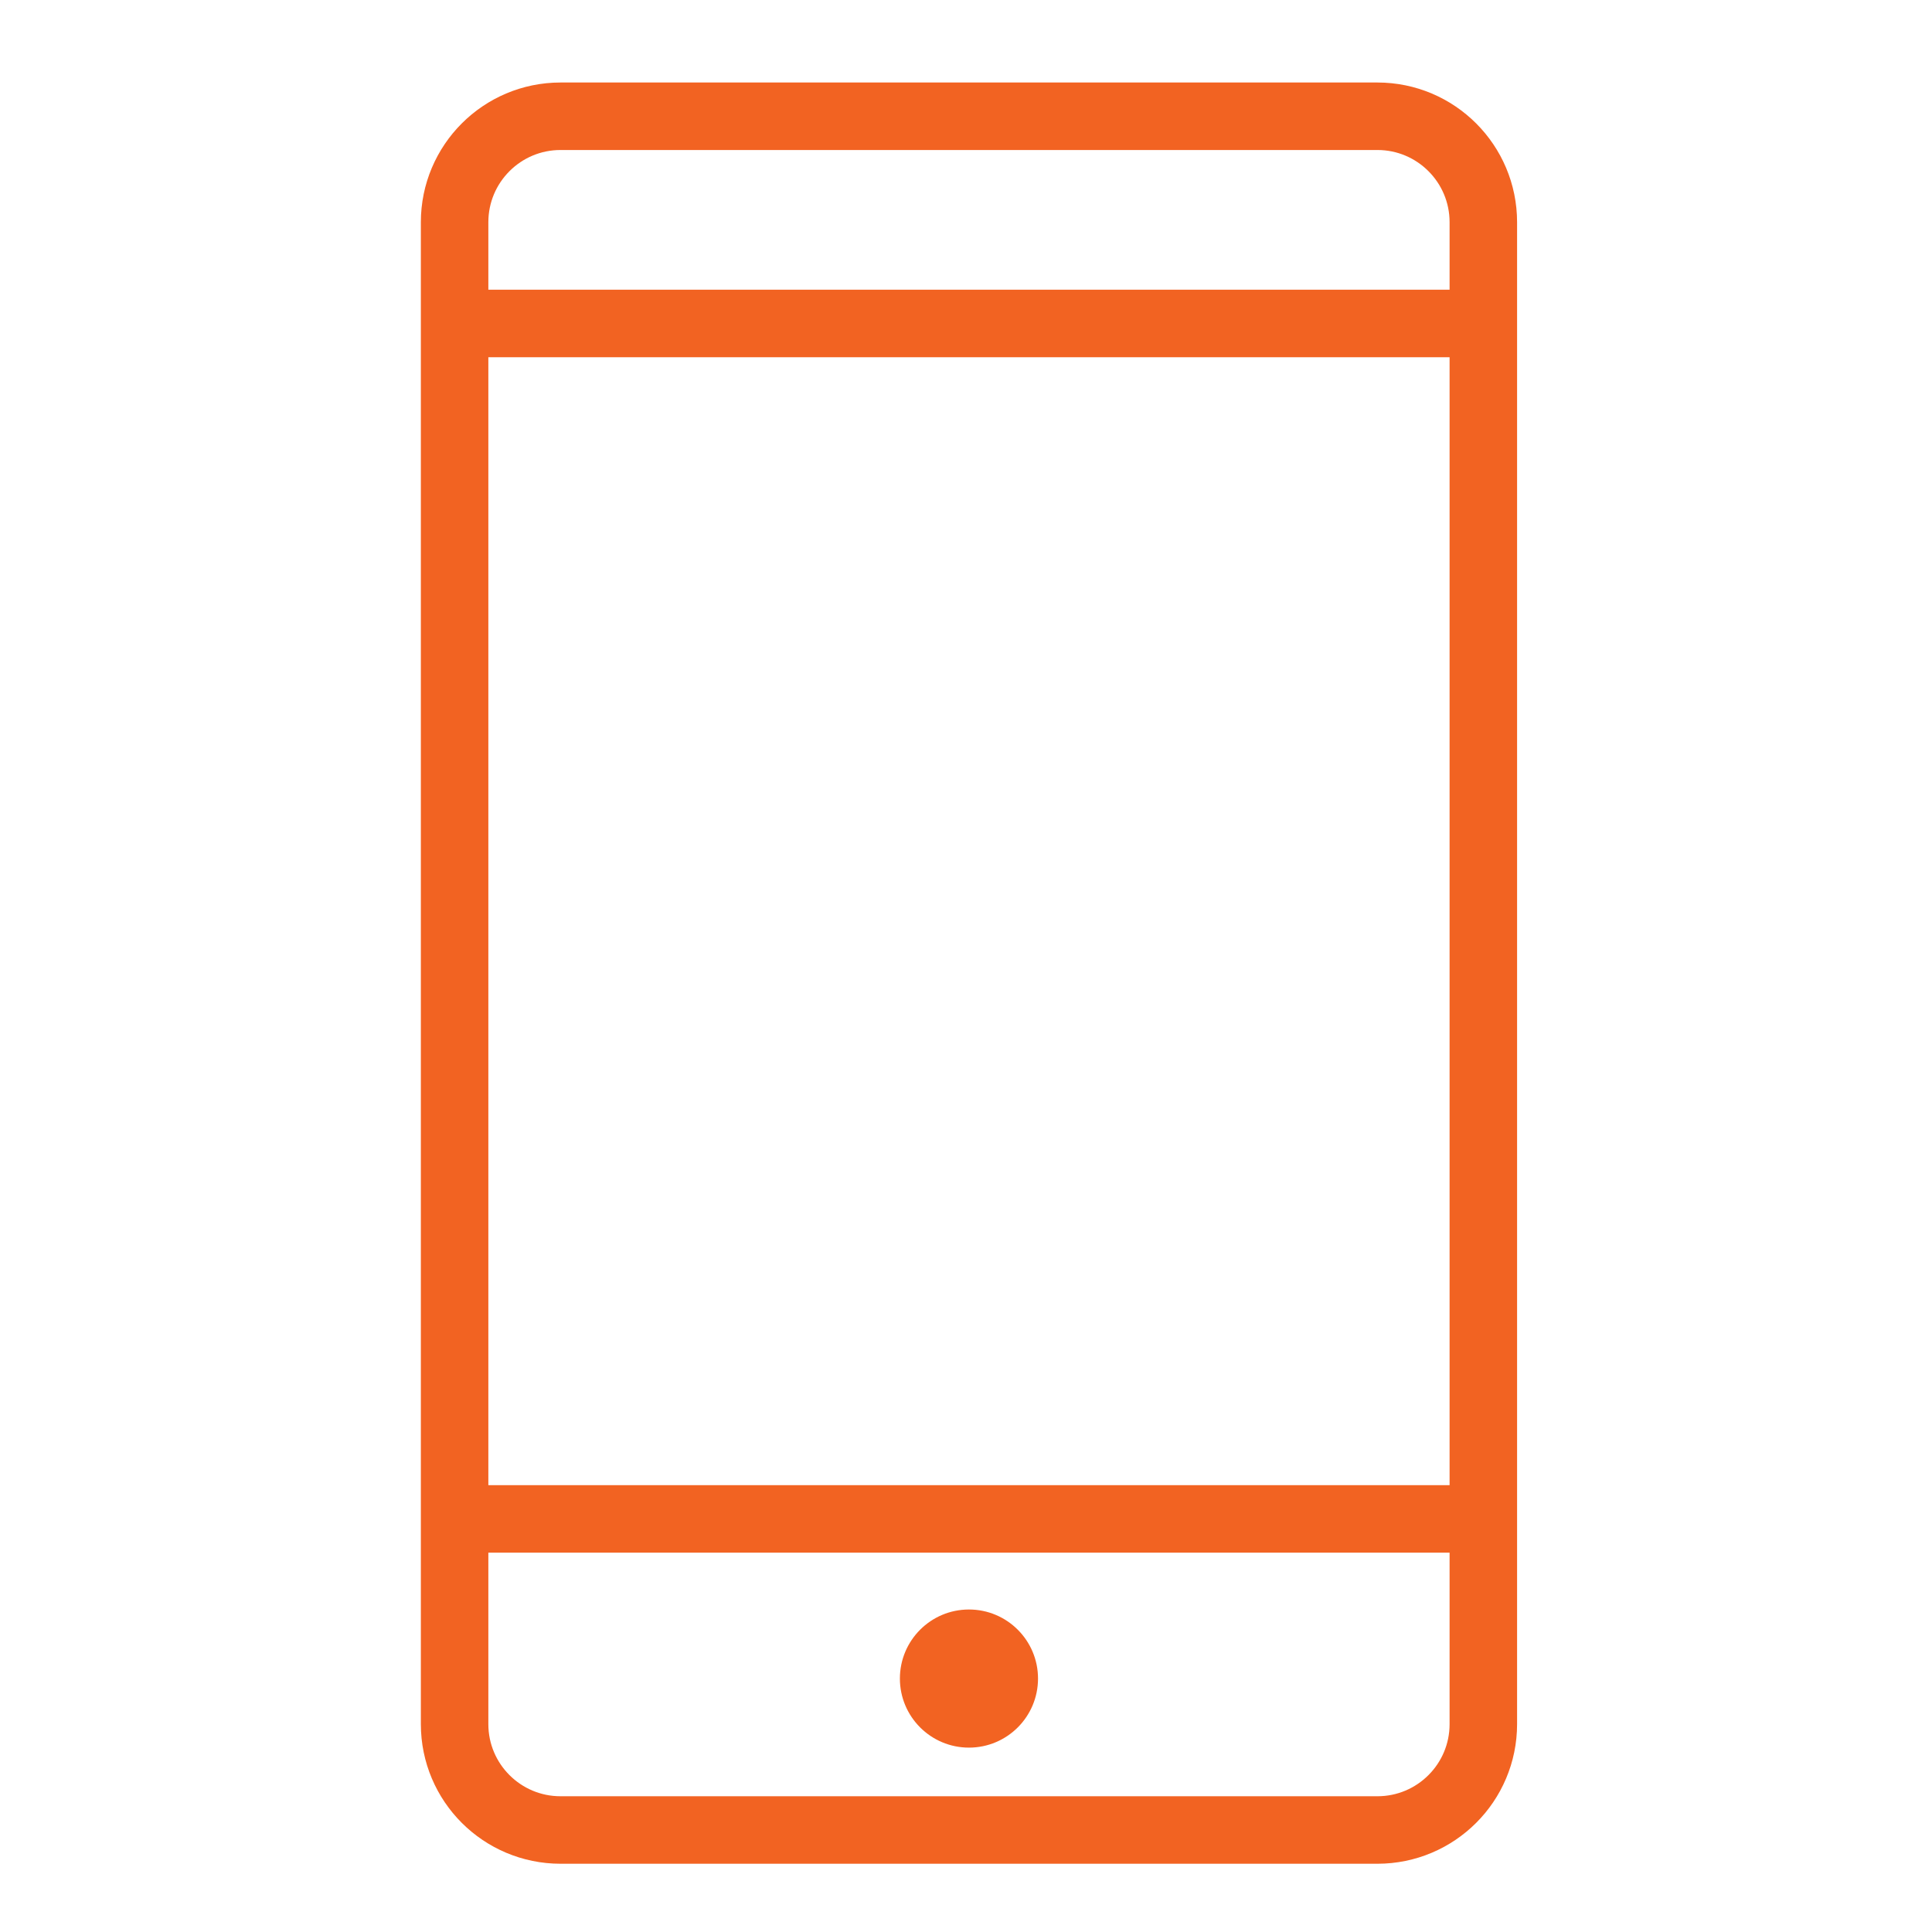 <?xml version="1.0" encoding="utf-8"?>
<!-- Generator: Adobe Illustrator 16.0.0, SVG Export Plug-In . SVG Version: 6.00 Build 0)  -->
<!DOCTYPE svg PUBLIC "-//W3C//DTD SVG 1.1//EN" "http://www.w3.org/Graphics/SVG/1.1/DTD/svg11.dtd">
<svg version="1.1" id="Layer_2" xmlns="http://www.w3.org/2000/svg" xmlns:xlink="http://www.w3.org/1999/xlink" x="0px" y="0px"
	 width="71.559px" height="71.559px" viewBox="0 0 71.559 71.559" enable-background="new 0 0 71.559 71.559" xml:space="preserve">
<g>
	<rect x="3.779" y="3.777" fill="none" width="64" height="64"/>
	<g>
		<g>
			<g>
				<path fill="none" stroke="#F26322" stroke-width="2.5" stroke-linejoin="round" stroke-miterlimit="10" d="M54.941,63.859
					c0,2.166-1.756,3.922-3.924,3.922H20.762c-2.167,0-3.924-1.756-3.924-3.922V8.231c0-2.167,1.757-3.925,3.924-3.925h30.255
					c2.168,0,3.924,1.758,3.924,3.925V63.859z"/>
				
					<line fill="none" stroke="#F26322" stroke-width="2.5" stroke-linejoin="round" stroke-miterlimit="10" x1="16.838" y1="56.258" x2="54.941" y2="56.258"/>
				<circle fill="#F26322" cx="35.889" cy="62.172" r="2.558"/>
				
					<line fill="none" stroke="#F26322" stroke-width="2.5" stroke-linejoin="round" stroke-miterlimit="10" x1="16.838" y1="11.981" x2="54.941" y2="11.981"/>
			</g>
		</g>
	</g>
</g>
</svg>
